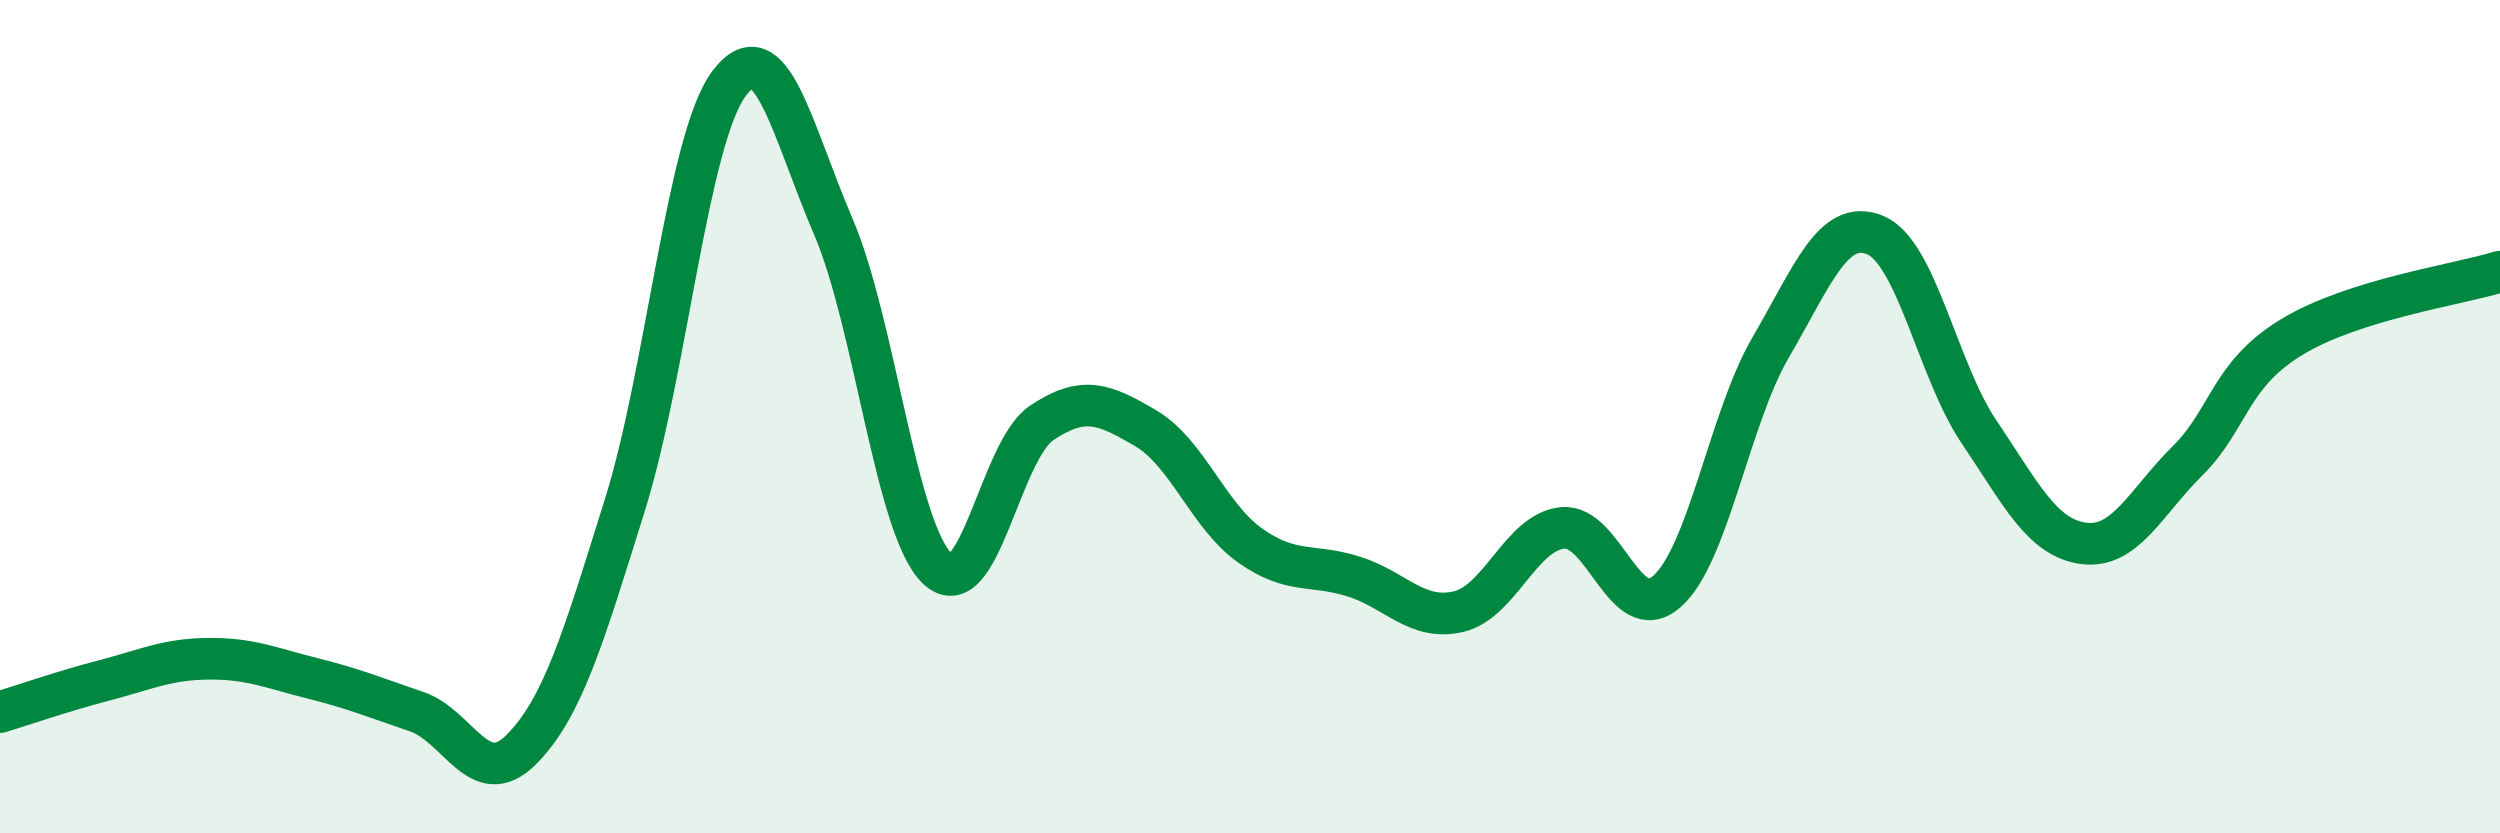 
    <svg width="60" height="20" viewBox="0 0 60 20" xmlns="http://www.w3.org/2000/svg">
      <path
        d="M 0,17.09 C 0.5,16.94 1.5,16.59 2.5,16.33 C 3.5,16.07 4,15.82 5,15.81 C 6,15.8 6.5,16.03 7.5,16.28 C 8.5,16.53 9,16.74 10,17.08 C 11,17.42 11.5,18.99 12.5,18 C 13.5,17.01 14,15.31 15,12.11 C 16,8.91 16.5,3.33 17.5,2 C 18.5,0.67 19,3.11 20,5.44 C 21,7.77 21.5,12.71 22.5,13.65 C 23.5,14.59 24,10.82 25,10.15 C 26,9.48 26.5,9.69 27.5,10.28 C 28.5,10.87 29,12.38 30,13.09 C 31,13.8 31.5,13.52 32.5,13.84 C 33.5,14.16 34,14.91 35,14.68 C 36,14.45 36.5,12.77 37.5,12.67 C 38.5,12.57 39,15.07 40,14.2 C 41,13.33 41.5,10.04 42.5,8.33 C 43.5,6.62 44,5.23 45,5.64 C 46,6.05 46.5,8.89 47.5,10.37 C 48.5,11.85 49,12.9 50,13.04 C 51,13.18 51.5,12.05 52.5,11.06 C 53.5,10.07 53.5,9 55,8.09 C 56.5,7.18 59,6.83 60,6.52L60 20L0 20Z"
        fill="#008740"
        opacity="0.1"
        stroke-linecap="round"
        stroke-linejoin="round"
      />
      <path
        d="M 0,17.09 C 0.5,16.94 1.5,16.59 2.5,16.33 C 3.5,16.07 4,15.82 5,15.81 C 6,15.8 6.5,16.03 7.5,16.28 C 8.5,16.53 9,16.74 10,17.08 C 11,17.42 11.5,18.99 12.5,18 C 13.5,17.01 14,15.31 15,12.11 C 16,8.91 16.5,3.33 17.5,2 C 18.5,0.67 19,3.11 20,5.44 C 21,7.77 21.5,12.71 22.5,13.65 C 23.5,14.59 24,10.82 25,10.15 C 26,9.48 26.5,9.69 27.5,10.28 C 28.5,10.87 29,12.38 30,13.09 C 31,13.8 31.5,13.52 32.5,13.84 C 33.5,14.16 34,14.91 35,14.68 C 36,14.45 36.5,12.77 37.5,12.67 C 38.5,12.57 39,15.07 40,14.2 C 41,13.33 41.5,10.04 42.5,8.33 C 43.5,6.62 44,5.23 45,5.64 C 46,6.05 46.5,8.89 47.5,10.37 C 48.5,11.85 49,12.9 50,13.04 C 51,13.18 51.5,12.05 52.5,11.06 C 53.5,10.07 53.5,9 55,8.09 C 56.5,7.18 59,6.83 60,6.52"
        stroke="#008740"
        stroke-width="1"
        fill="none"
        stroke-linecap="round"
        stroke-linejoin="round"
      />
    </svg>
  